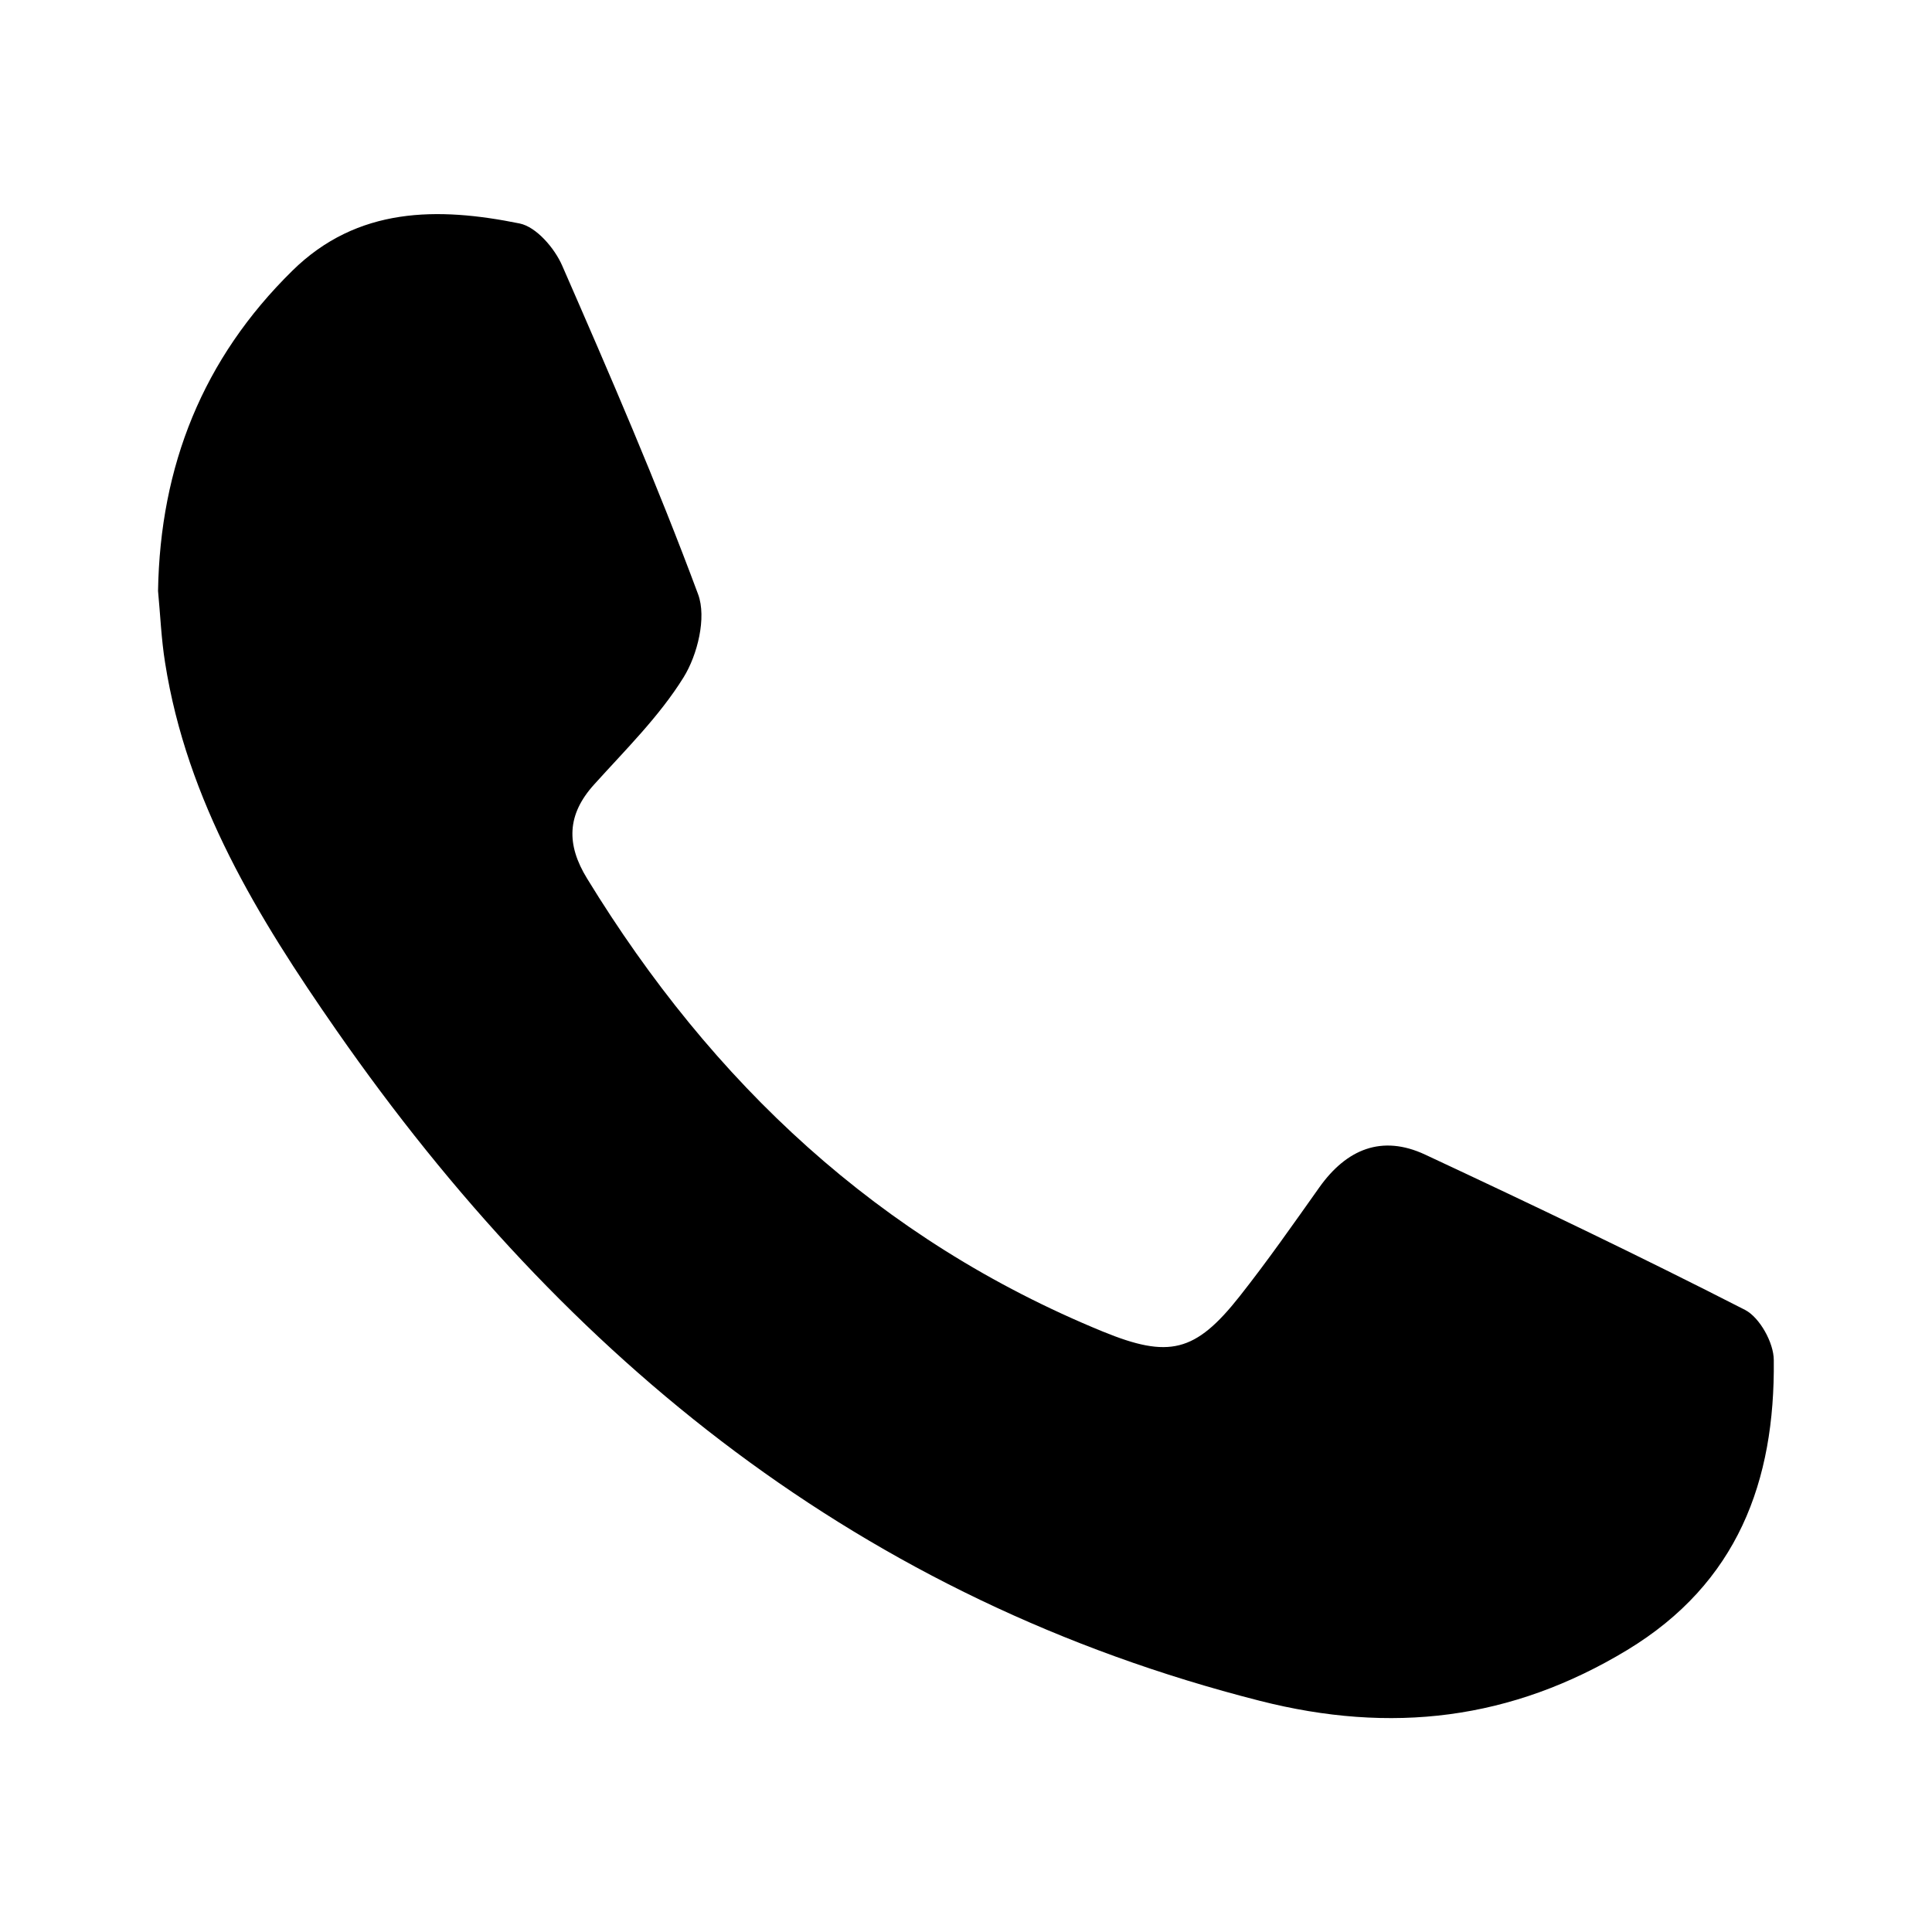 <?xml version="1.0" encoding="UTF-8"?>
<!-- The Best Svg Icon site in the world: iconSvg.co, Visit us! https://iconsvg.co -->
<svg fill="#000000" width="800px" height="800px" version="1.1" viewBox="144 144 512 512" xmlns="http://www.w3.org/2000/svg">
 <path d="m606.46 491.14c-27.961-14.309-56.324-27.859-84.793-41.16-11.438-5.34-20.809-1.461-28.012 8.664-6.902 9.723-13.754 19.547-21.16 28.918-11.738 14.863-18.742 16.473-36.223 9.32-59.348-24.332-103.54-65.895-136.68-120.05-5.543-9.02-5.391-16.93 1.863-24.938 8.262-9.168 17.23-17.984 23.68-28.363 3.727-5.996 6.144-15.871 3.879-22.016-10.934-29.422-23.426-58.289-36.023-87.109-2.016-4.637-6.852-10.277-11.285-11.184-21.613-4.383-42.977-4.484-60.254 12.543-23.68 23.273-35.016 51.688-35.57 84.84 0.605 6.348 0.855 12.695 1.863 18.992 5.793 36.828 24.586 67.512 45.445 97.488 61.012 87.664 139.35 150.84 244.65 177.64 34.812 8.867 66.652 5.141 97.387-13.453 29.27-17.734 39.195-44.738 38.844-76.832 0-4.582-3.727-11.285-7.606-13.301z"/>
</svg>